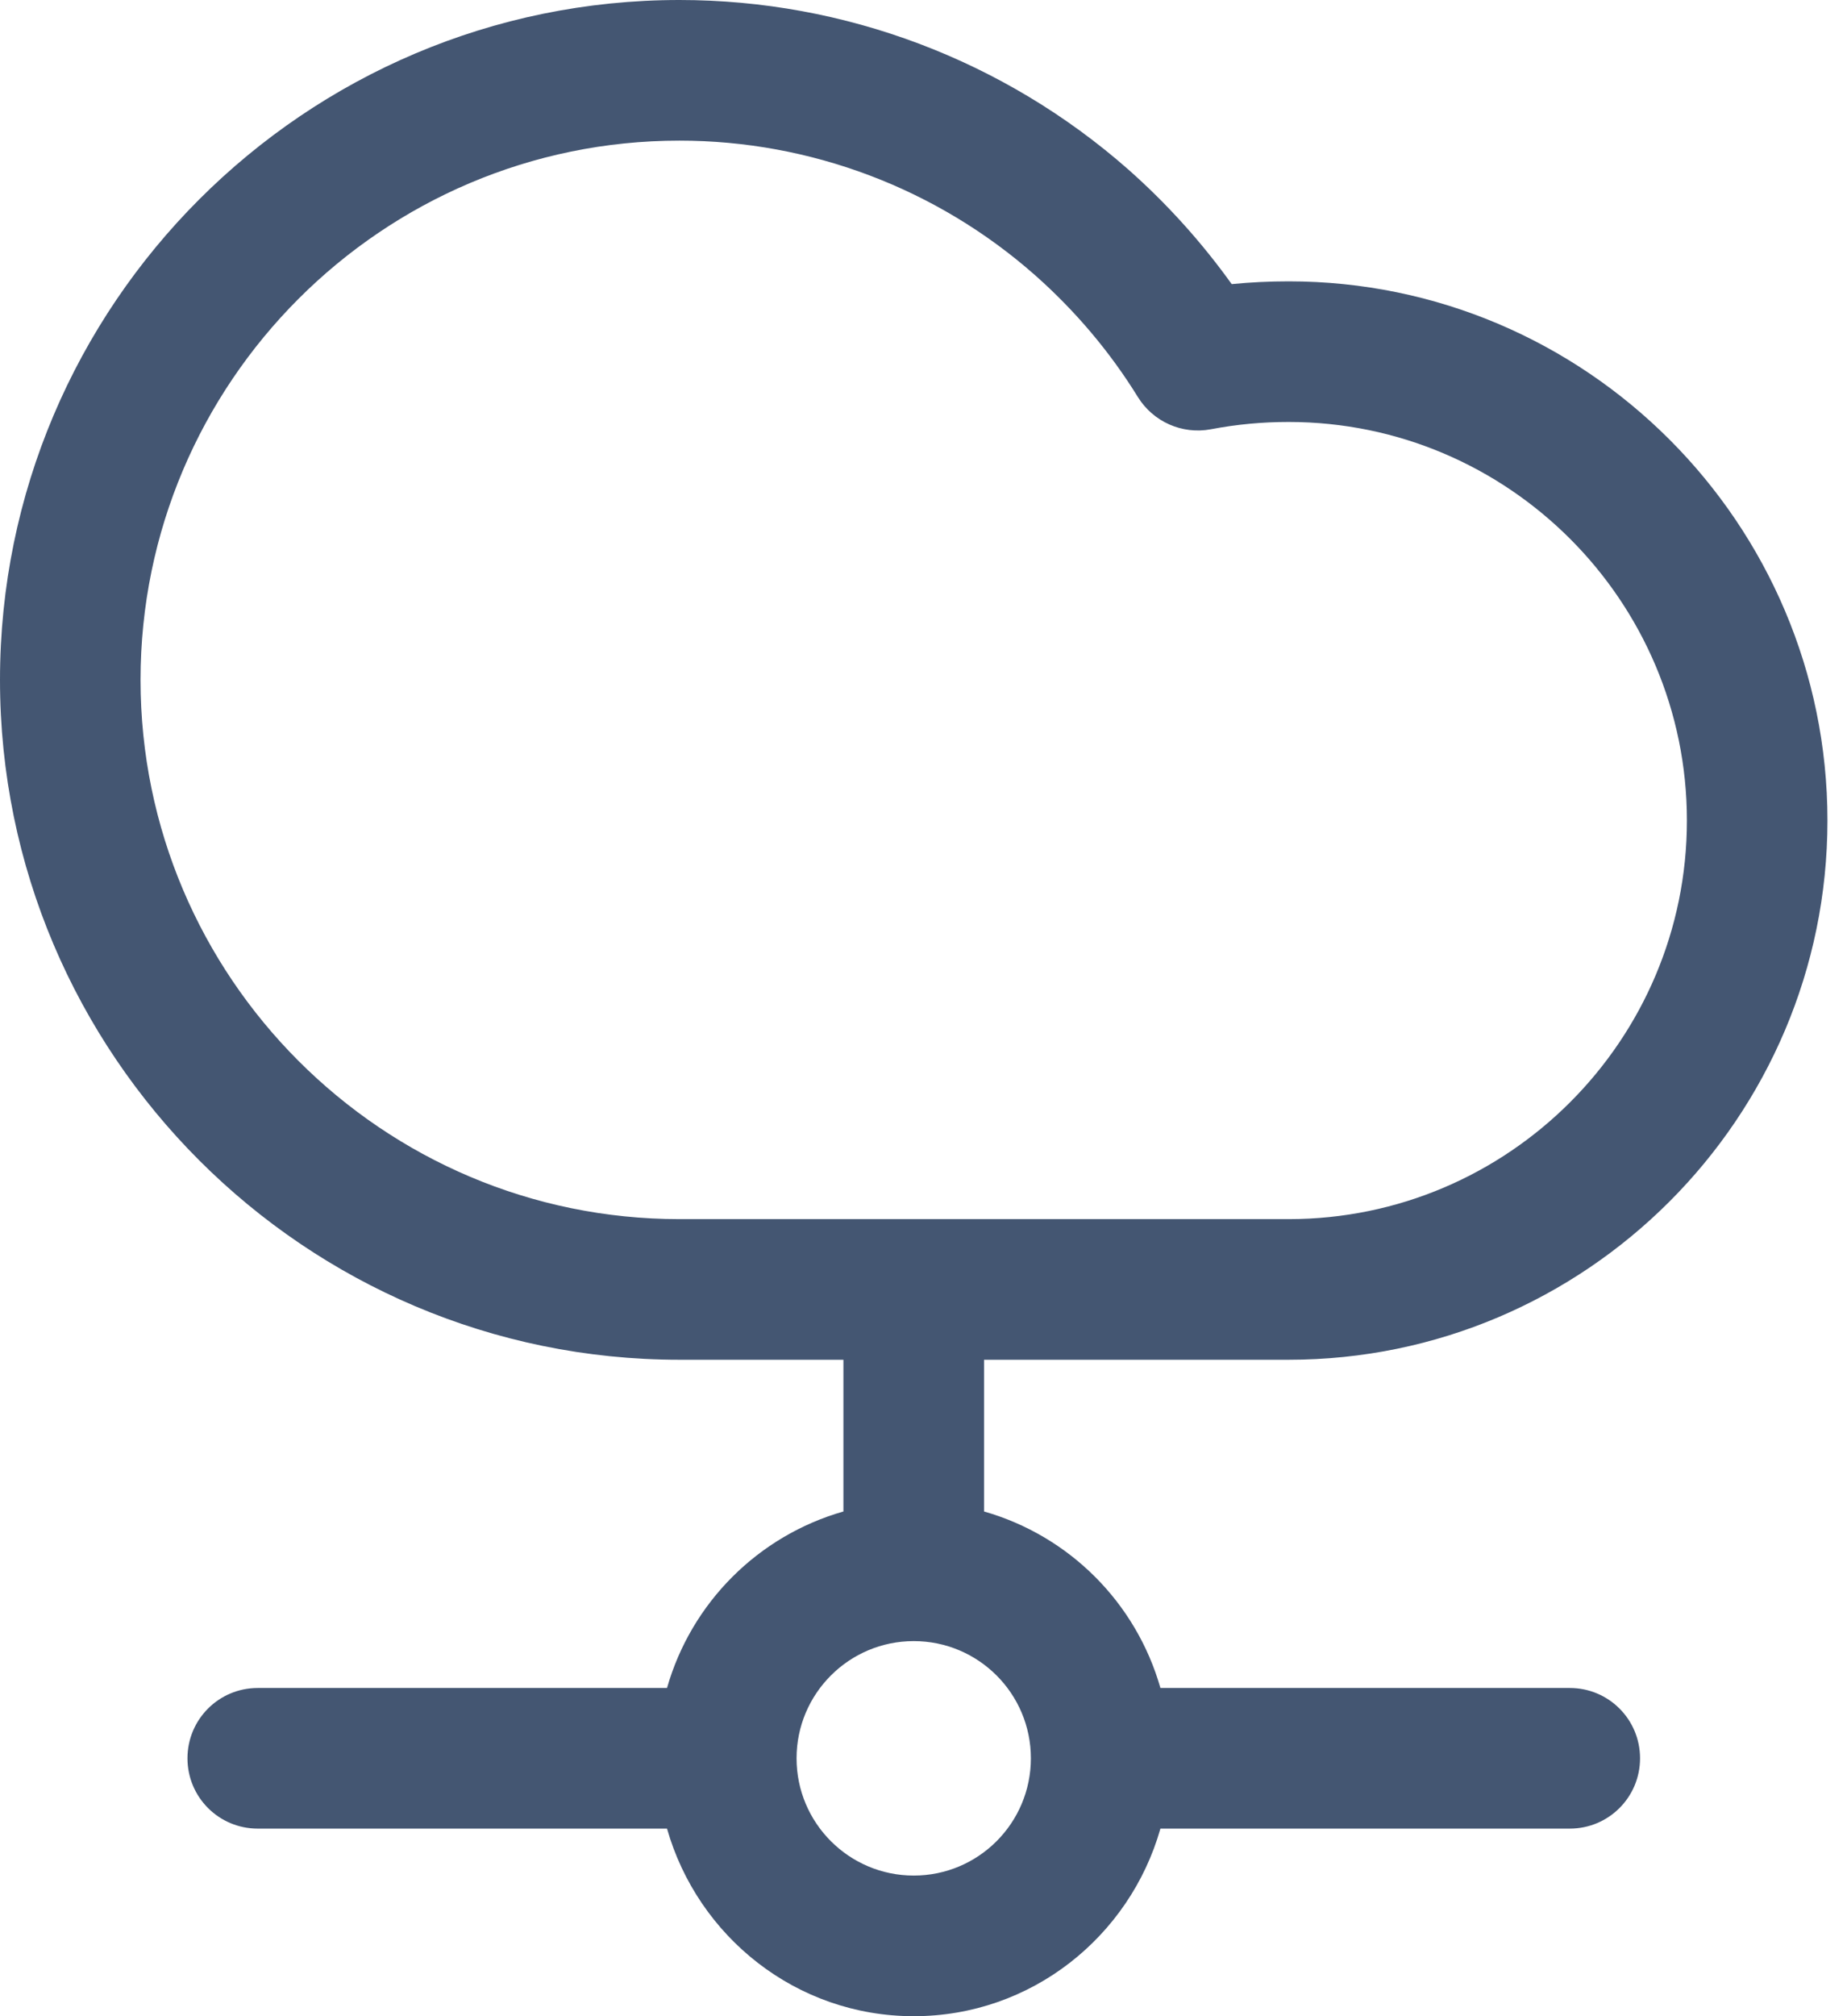 <?xml version="1.0" encoding="UTF-8"?> <svg xmlns="http://www.w3.org/2000/svg" width="22" height="24" viewBox="0 0 22 24" fill="none"><path d="M15.349 16.186C18.887 16.186 21.767 13.306 21.767 9.767C21.767 6.229 18.887 3.349 15.349 3.349C15.12 3.349 14.894 3.36 14.671 3.382C14.313 2.883 13.9 2.425 13.44 2.018C11.961 0.717 10.06 0 8.093 0C3.631 0 0 3.631 0 8.093C0 12.555 3.631 16.186 8.093 16.186H10.046V17.992C9.031 18.282 8.235 19.077 7.945 20.093H3.07C2.607 20.093 2.233 20.467 2.233 20.93C2.233 21.393 2.607 21.767 3.07 21.767H7.945C8.311 23.051 9.483 24 10.884 24C12.285 24 13.457 23.051 13.822 21.767H18.698C19.161 21.767 19.535 21.393 19.535 20.93C19.535 20.467 19.161 20.093 18.698 20.093H13.822C13.532 19.077 12.737 18.282 11.721 17.992V16.186H15.349ZM12.279 20.93C12.279 21.701 11.654 22.326 10.884 22.326C10.114 22.326 9.488 21.701 9.488 20.93C9.488 20.16 10.114 19.535 10.884 19.535C11.654 19.535 12.279 20.16 12.279 20.93ZM1.674 8.093C1.674 4.554 4.554 1.674 8.093 1.674C9.653 1.674 11.16 2.244 12.329 3.276C12.806 3.698 13.22 4.186 13.554 4.727C13.736 5.02 14.079 5.174 14.422 5.11C14.732 5.051 15.034 5.023 15.349 5.023C17.966 5.023 20.093 7.153 20.093 9.767C20.093 12.382 17.966 14.512 15.349 14.512H8.093C4.554 14.512 1.674 11.632 1.674 8.093Z" fill="#445672"></path></svg> 